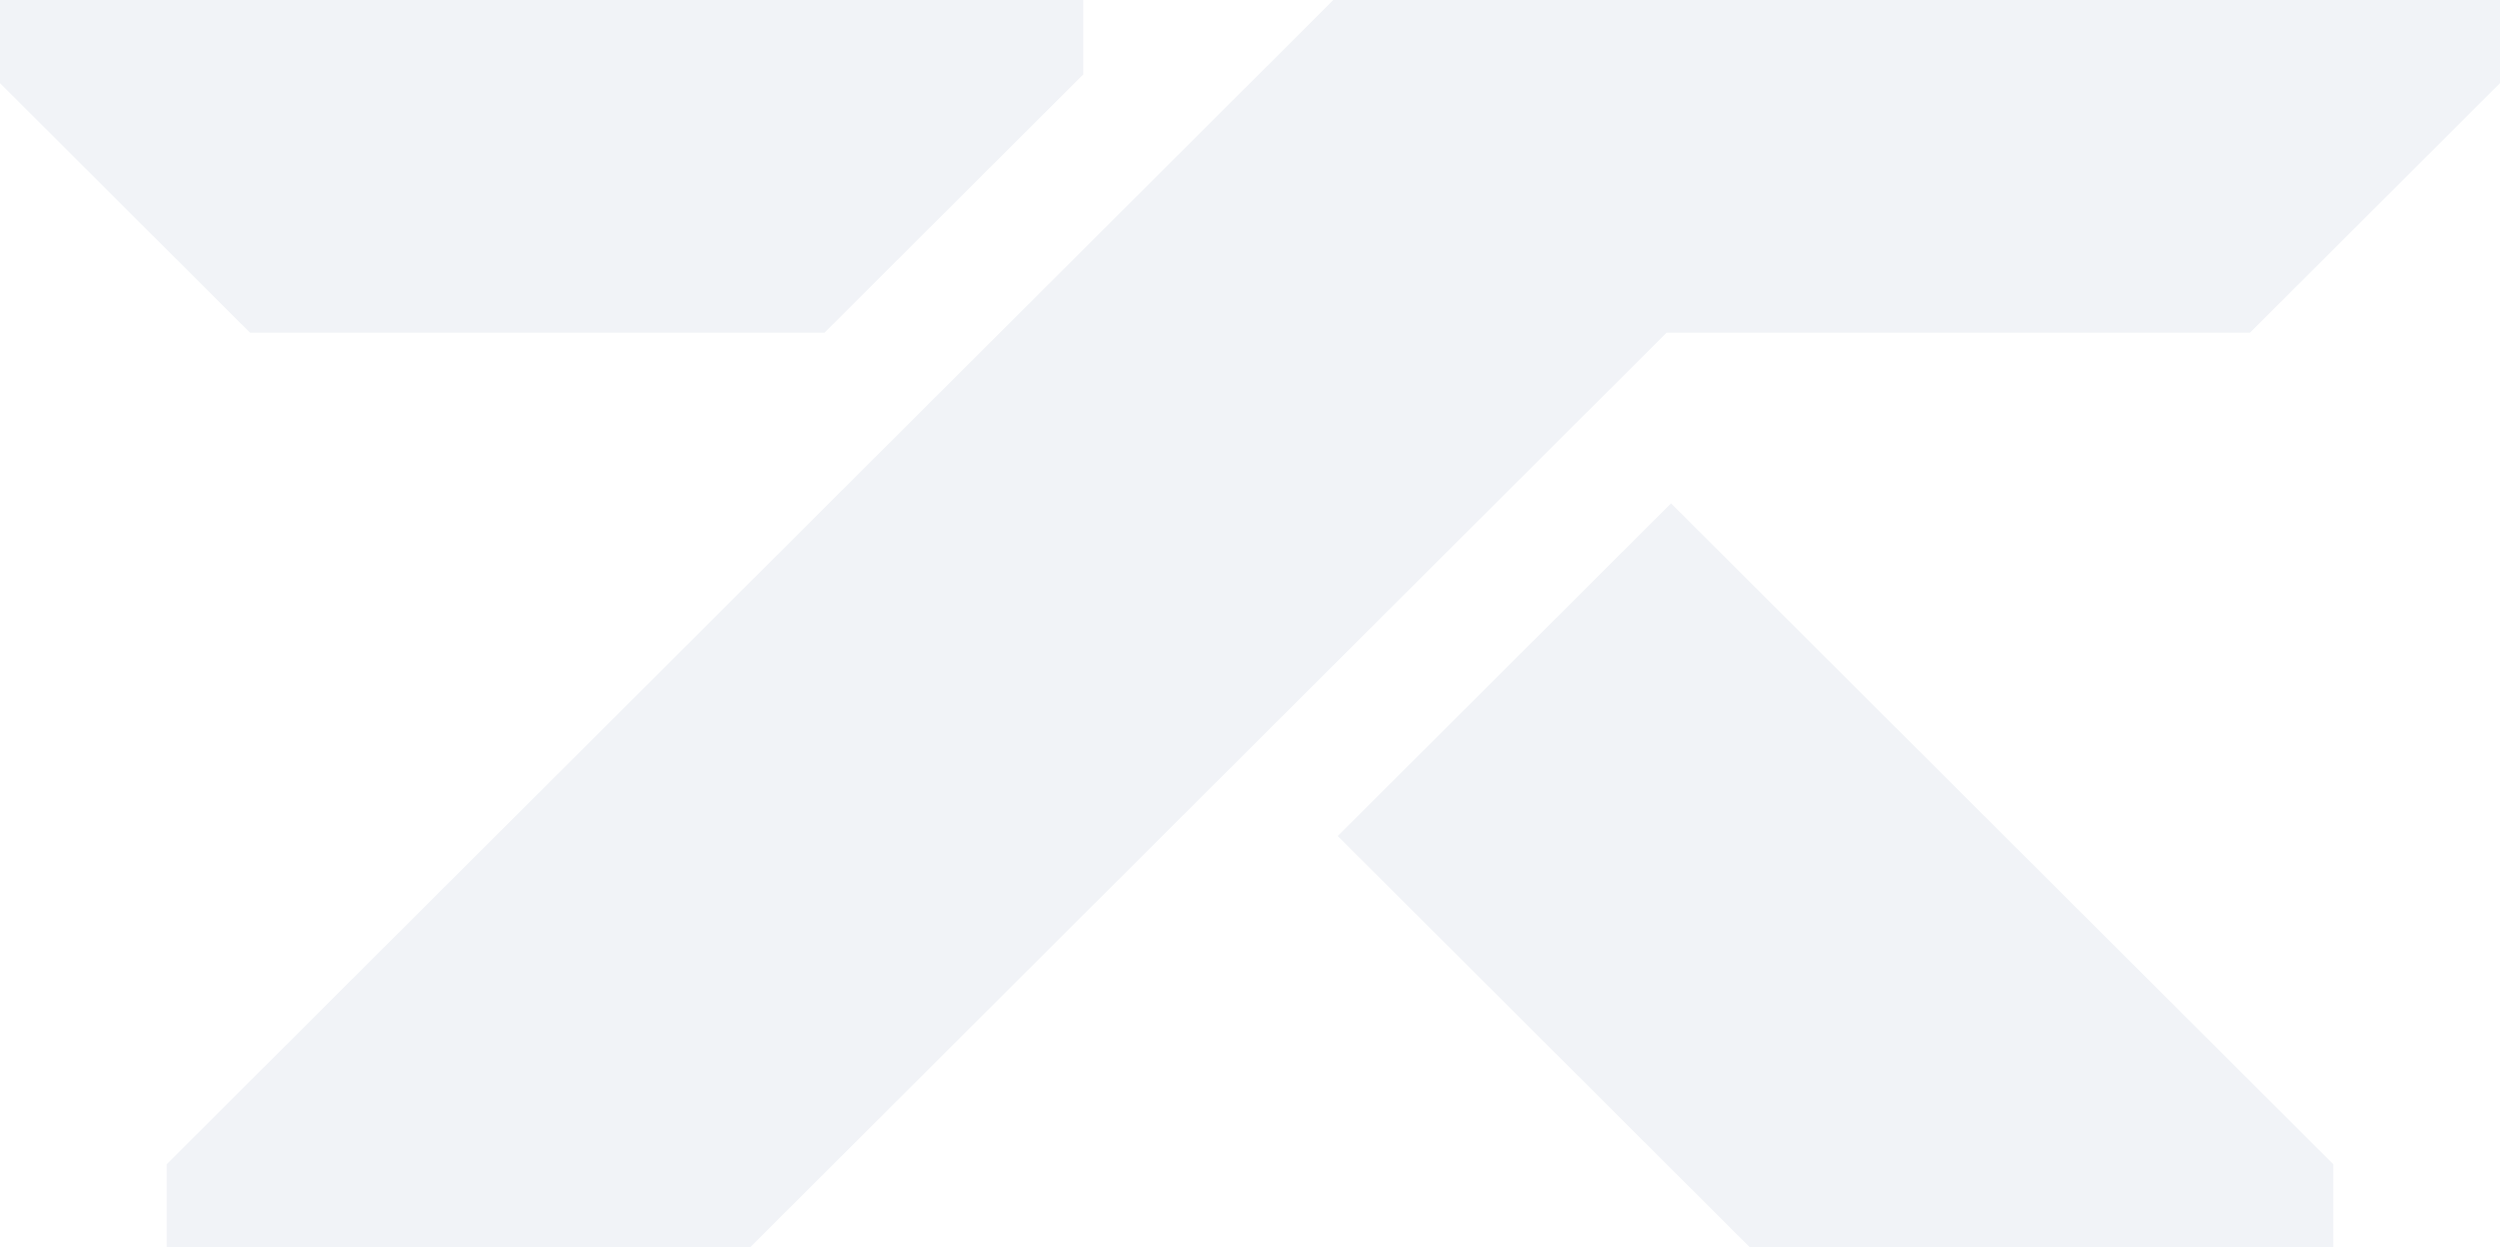<?xml version="1.0" encoding="utf-8"?>
<svg xmlns="http://www.w3.org/2000/svg" fill="none" height="100%" overflow="visible" preserveAspectRatio="none" style="display: block;" viewBox="0 0 491 245" width="100%">
<g id="Vector 61">
<path d="M147.3 245L327.333 65.333H441.9L491 16.334V0H261.867L32.733 228.667V245H147.3Z" fill="#7084AC" fill-opacity="0.1"/>
<path d="M458.267 228.667V245H343.7L262.731 164.196L328.197 98.862L458.267 228.667ZM161.938 65.333H49.1L0 16.333V0H212.767V14.609L161.938 65.333Z" fill="#7084AC" fill-opacity="0.1"/>
</g>
</svg>